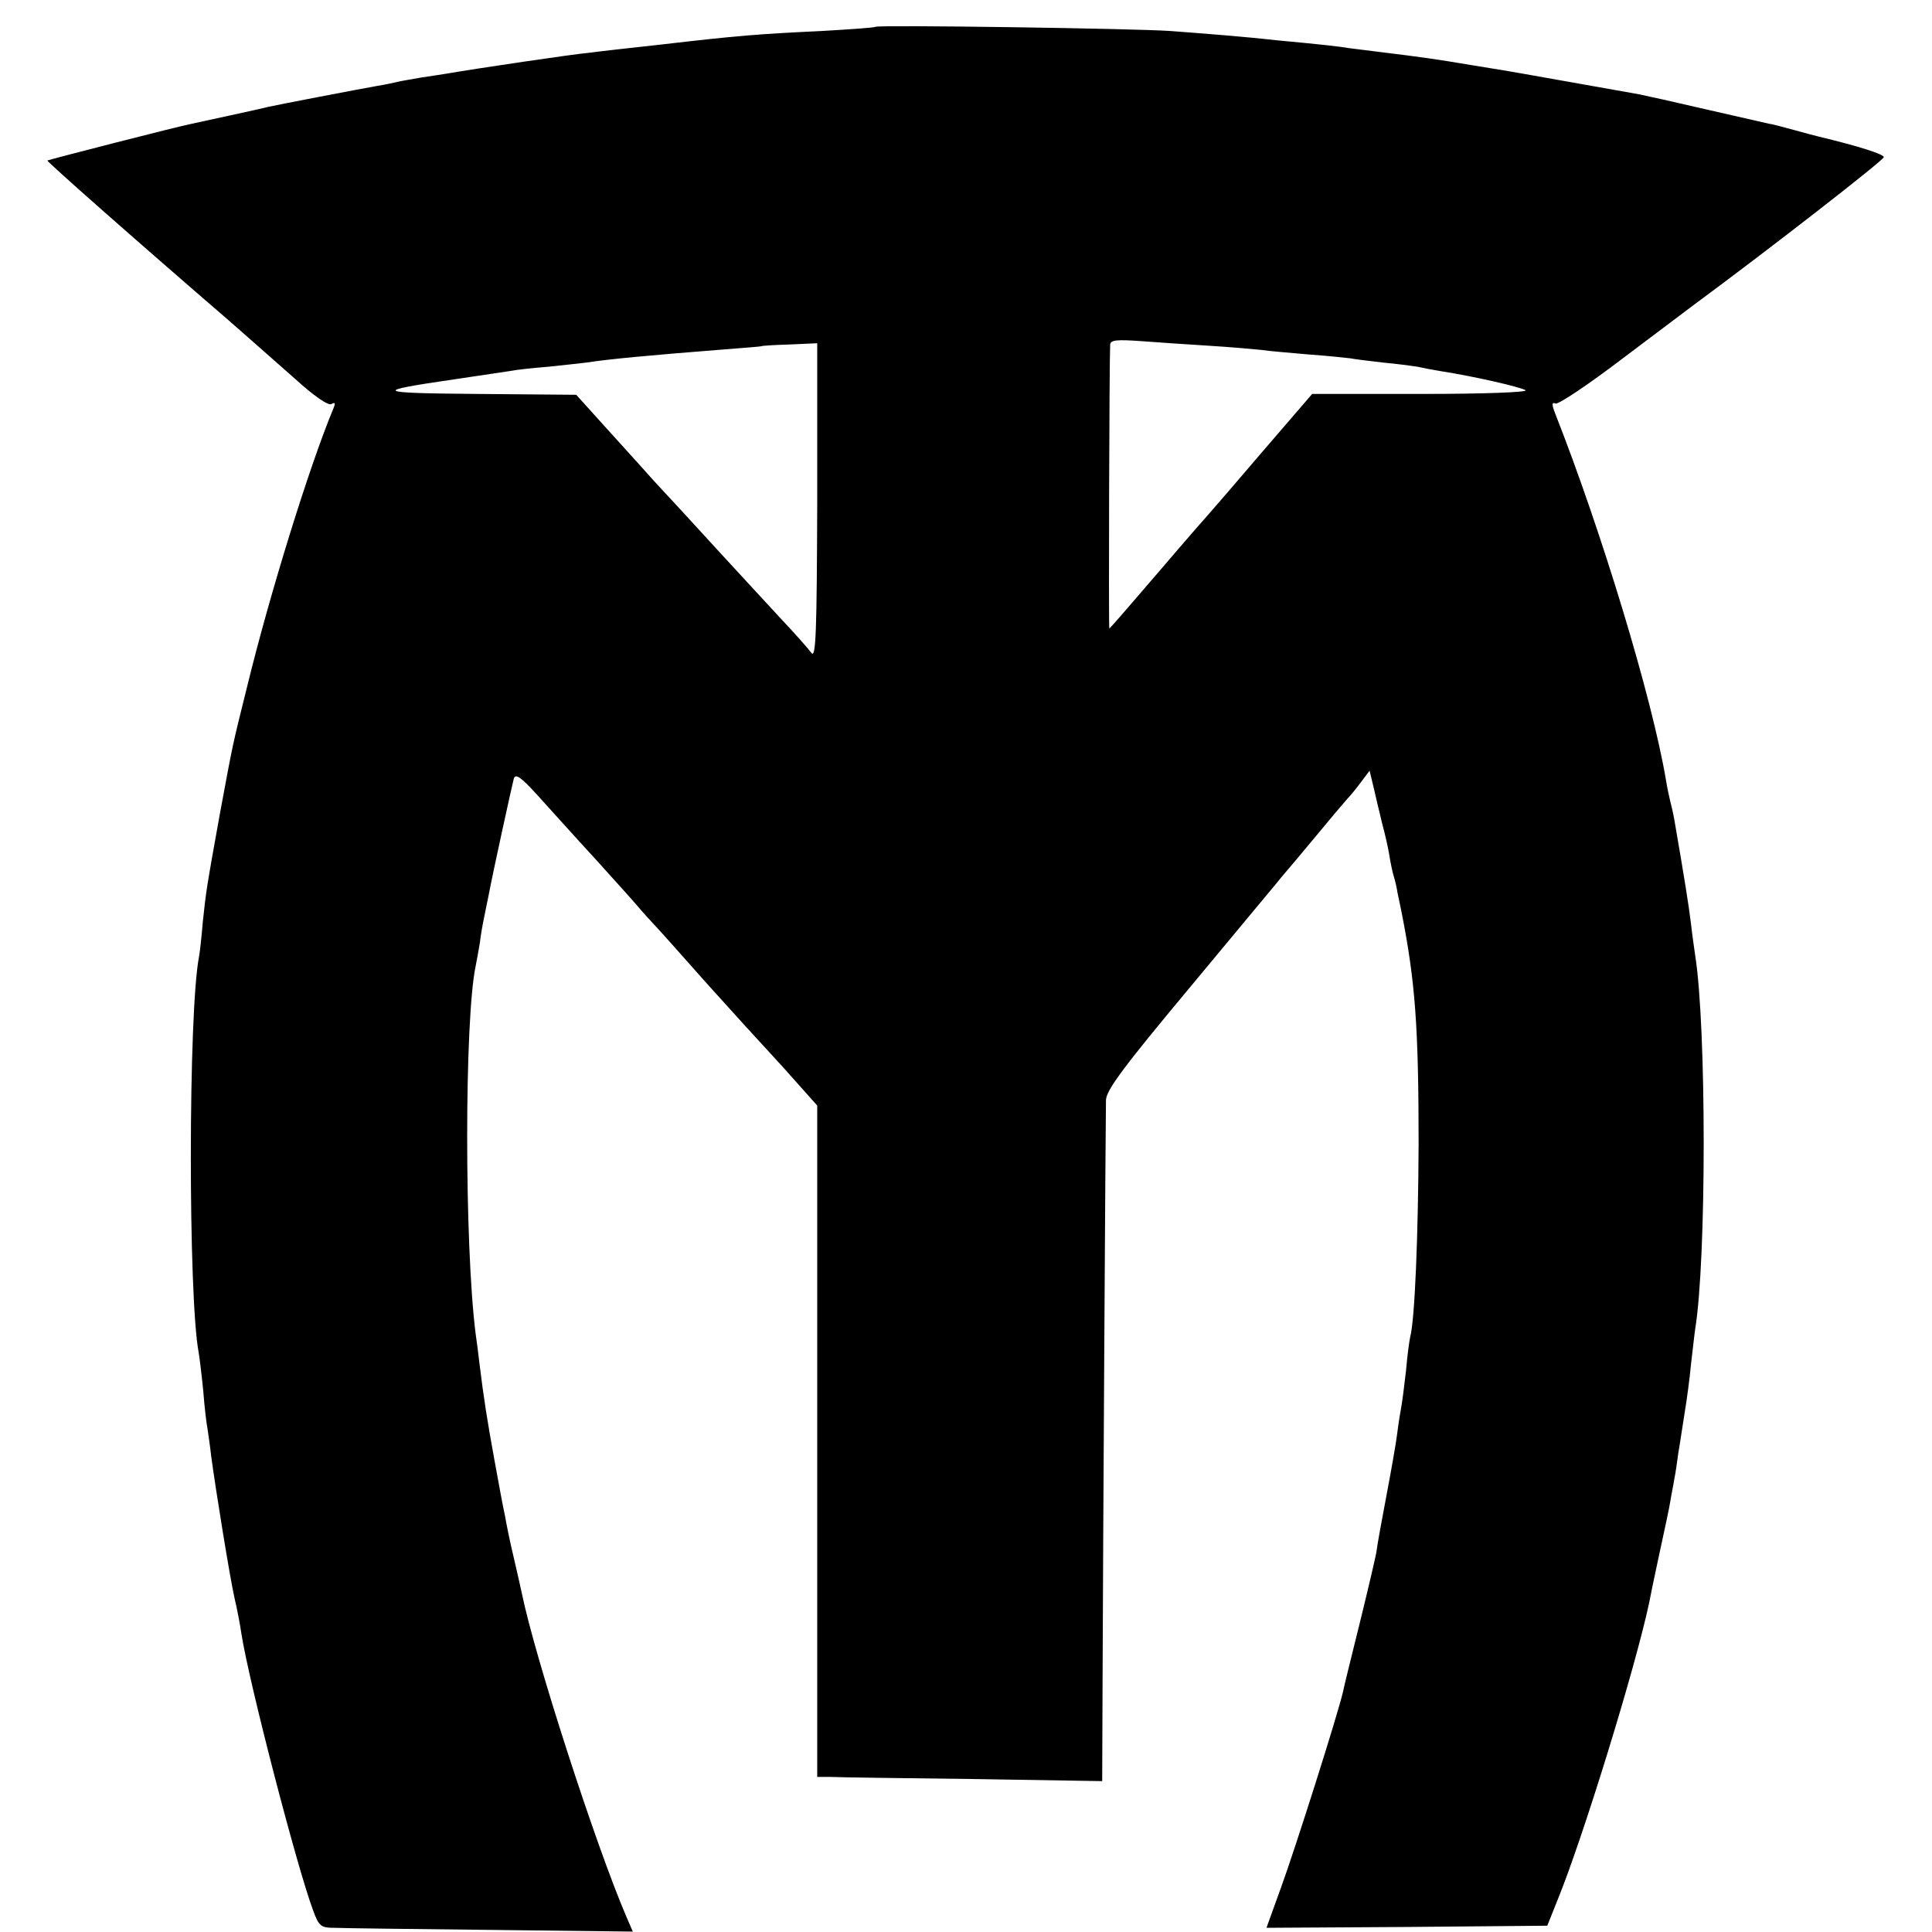 <?xml version="1.0" standalone="no"?>
<!DOCTYPE svg PUBLIC "-//W3C//DTD SVG 20010904//EN"
 "http://www.w3.org/TR/2001/REC-SVG-20010904/DTD/svg10.dtd">
<svg version="1.0" xmlns="http://www.w3.org/2000/svg"
 width="461pt" height="461pt" viewBox="0 0 461 461"
 preserveAspectRatio="xMidYMid meet">
<g transform="translate(0,461) scale(0.1,-0.1)"
fill="#000000" stroke="none">
<path d="M2089 4546 c-2 -2 -60 -6 -129 -10 -148 -7 -200 -11 -380 -32 -74 -8
-153 -17 -175 -20 -36 -3 -272 -38 -335 -49 -14 -2 -43 -7 -65 -10 -22 -4 -47
-8 -55 -10 -8 -2 -31 -7 -50 -10 -40 -7 -238 -45 -260 -50 -18 -5 -159 -35
-181 -40 -36 -7 -343 -86 -346 -88 -2 -2 206 -186 431 -380 24 -21 48 -42 159
-140 46 -42 81 -66 88 -61 9 5 10 2 4 -12 -57 -137 -151 -440 -205 -661 -37
-149 -33 -131 -65 -303 -33 -183 -33 -185 -41 -259 -3 -36 -7 -73 -9 -83 -26
-133 -26 -812 -1 -945 2 -11 7 -52 11 -92 3 -40 8 -80 10 -89 1 -9 6 -39 9
-67 11 -82 45 -292 56 -340 6 -25 13 -62 16 -83 18 -116 133 -559 171 -660 14
-39 19 -42 52 -42 20 -1 188 -3 373 -5 l338 -4 -16 37 c-74 173 -218 619 -249
771 -2 9 -10 46 -19 84 -9 37 -18 82 -21 100 -4 17 -15 77 -25 132 -17 93 -26
150 -36 232 -2 18 -6 50 -9 70 -27 212 -27 750 0 878 2 11 7 36 10 55 2 19 7
46 10 60 3 14 7 36 10 49 11 59 57 268 61 283 4 13 17 4 57 -40 29 -32 90
-100 137 -151 47 -52 93 -103 103 -115 10 -12 30 -34 46 -51 15 -16 67 -75
116 -130 50 -55 92 -102 95 -105 3 -3 42 -46 88 -96 l82 -92 0 -801 0 -801 33
0 c17 -1 170 -3 340 -5 l307 -5 1 263 c1 295 7 1316 8 1362 1 24 41 78 197
265 107 129 203 244 212 255 9 12 40 47 67 80 28 33 59 71 70 84 11 13 25 29
30 35 6 6 20 23 32 39 l21 28 8 -33 c4 -18 9 -37 10 -43 1 -5 7 -28 12 -50 6
-22 14 -56 17 -75 3 -19 8 -43 11 -52 3 -9 7 -27 9 -40 3 -13 7 -34 10 -48 32
-163 40 -271 40 -550 -1 -219 -9 -418 -20 -460 -2 -8 -7 -44 -10 -80 -4 -36
-9 -74 -11 -85 -2 -11 -7 -40 -10 -65 -3 -25 -15 -92 -26 -150 -11 -58 -22
-118 -24 -135 -3 -16 -21 -93 -40 -170 -19 -77 -37 -149 -39 -160 -10 -47
-115 -378 -148 -468 l-35 -97 335 2 335 3 24 60 c61 149 186 555 219 710 2 11
13 65 25 120 12 55 24 111 26 125 2 14 7 36 9 50 3 14 7 43 10 65 4 22 10 65
15 95 5 30 12 82 15 115 4 33 8 71 10 84 27 166 27 720 0 891 -2 14 -7 48 -10
75 -5 43 -17 117 -40 250 -3 17 -8 37 -10 45 -2 8 -7 31 -10 50 -33 195 -153
591 -264 873 -9 23 -8 28 1 24 7 -2 79 46 159 107 81 61 158 119 170 128 183
135 454 346 454 353 0 7 -59 26 -155 49 -8 2 -35 9 -60 16 -25 7 -52 14 -60
15 -8 2 -75 17 -149 34 -73 17 -145 33 -160 36 -56 10 -247 44 -276 49 -16 3
-70 12 -120 20 -95 16 -126 20 -215 31 -30 4 -66 8 -80 10 -24 4 -57 8 -175
19 -70 8 -172 16 -252 22 -84 6 -699 15 -704 10z m796 -761 c50 -3 106 -8 125
-10 19 -3 71 -7 115 -11 44 -3 88 -8 97 -9 9 -2 44 -6 77 -10 33 -3 70 -8 83
-10 13 -3 39 -8 58 -11 77 -12 186 -37 200 -45 8 -5 -100 -9 -247 -9 l-262 0
-118 -137 c-65 -76 -120 -140 -123 -143 -3 -3 -59 -67 -123 -142 -65 -76 -119
-138 -120 -138 -2 0 0 648 2 678 1 11 17 12 74 8 39 -3 113 -8 162 -11z m-935
-372 c-1 -312 -3 -375 -14 -361 -7 10 -39 46 -72 81 -32 35 -102 110 -154 167
-52 57 -120 131 -151 164 -30 34 -84 93 -120 133 l-64 71 -235 2 c-248 2 -254
6 -55 35 61 9 121 18 134 20 14 3 54 7 90 10 36 4 77 8 91 10 52 8 146 17 325
31 50 4 91 7 92 8 1 1 31 3 67 4 l66 3 0 -378z"/>
</g>
</svg>
